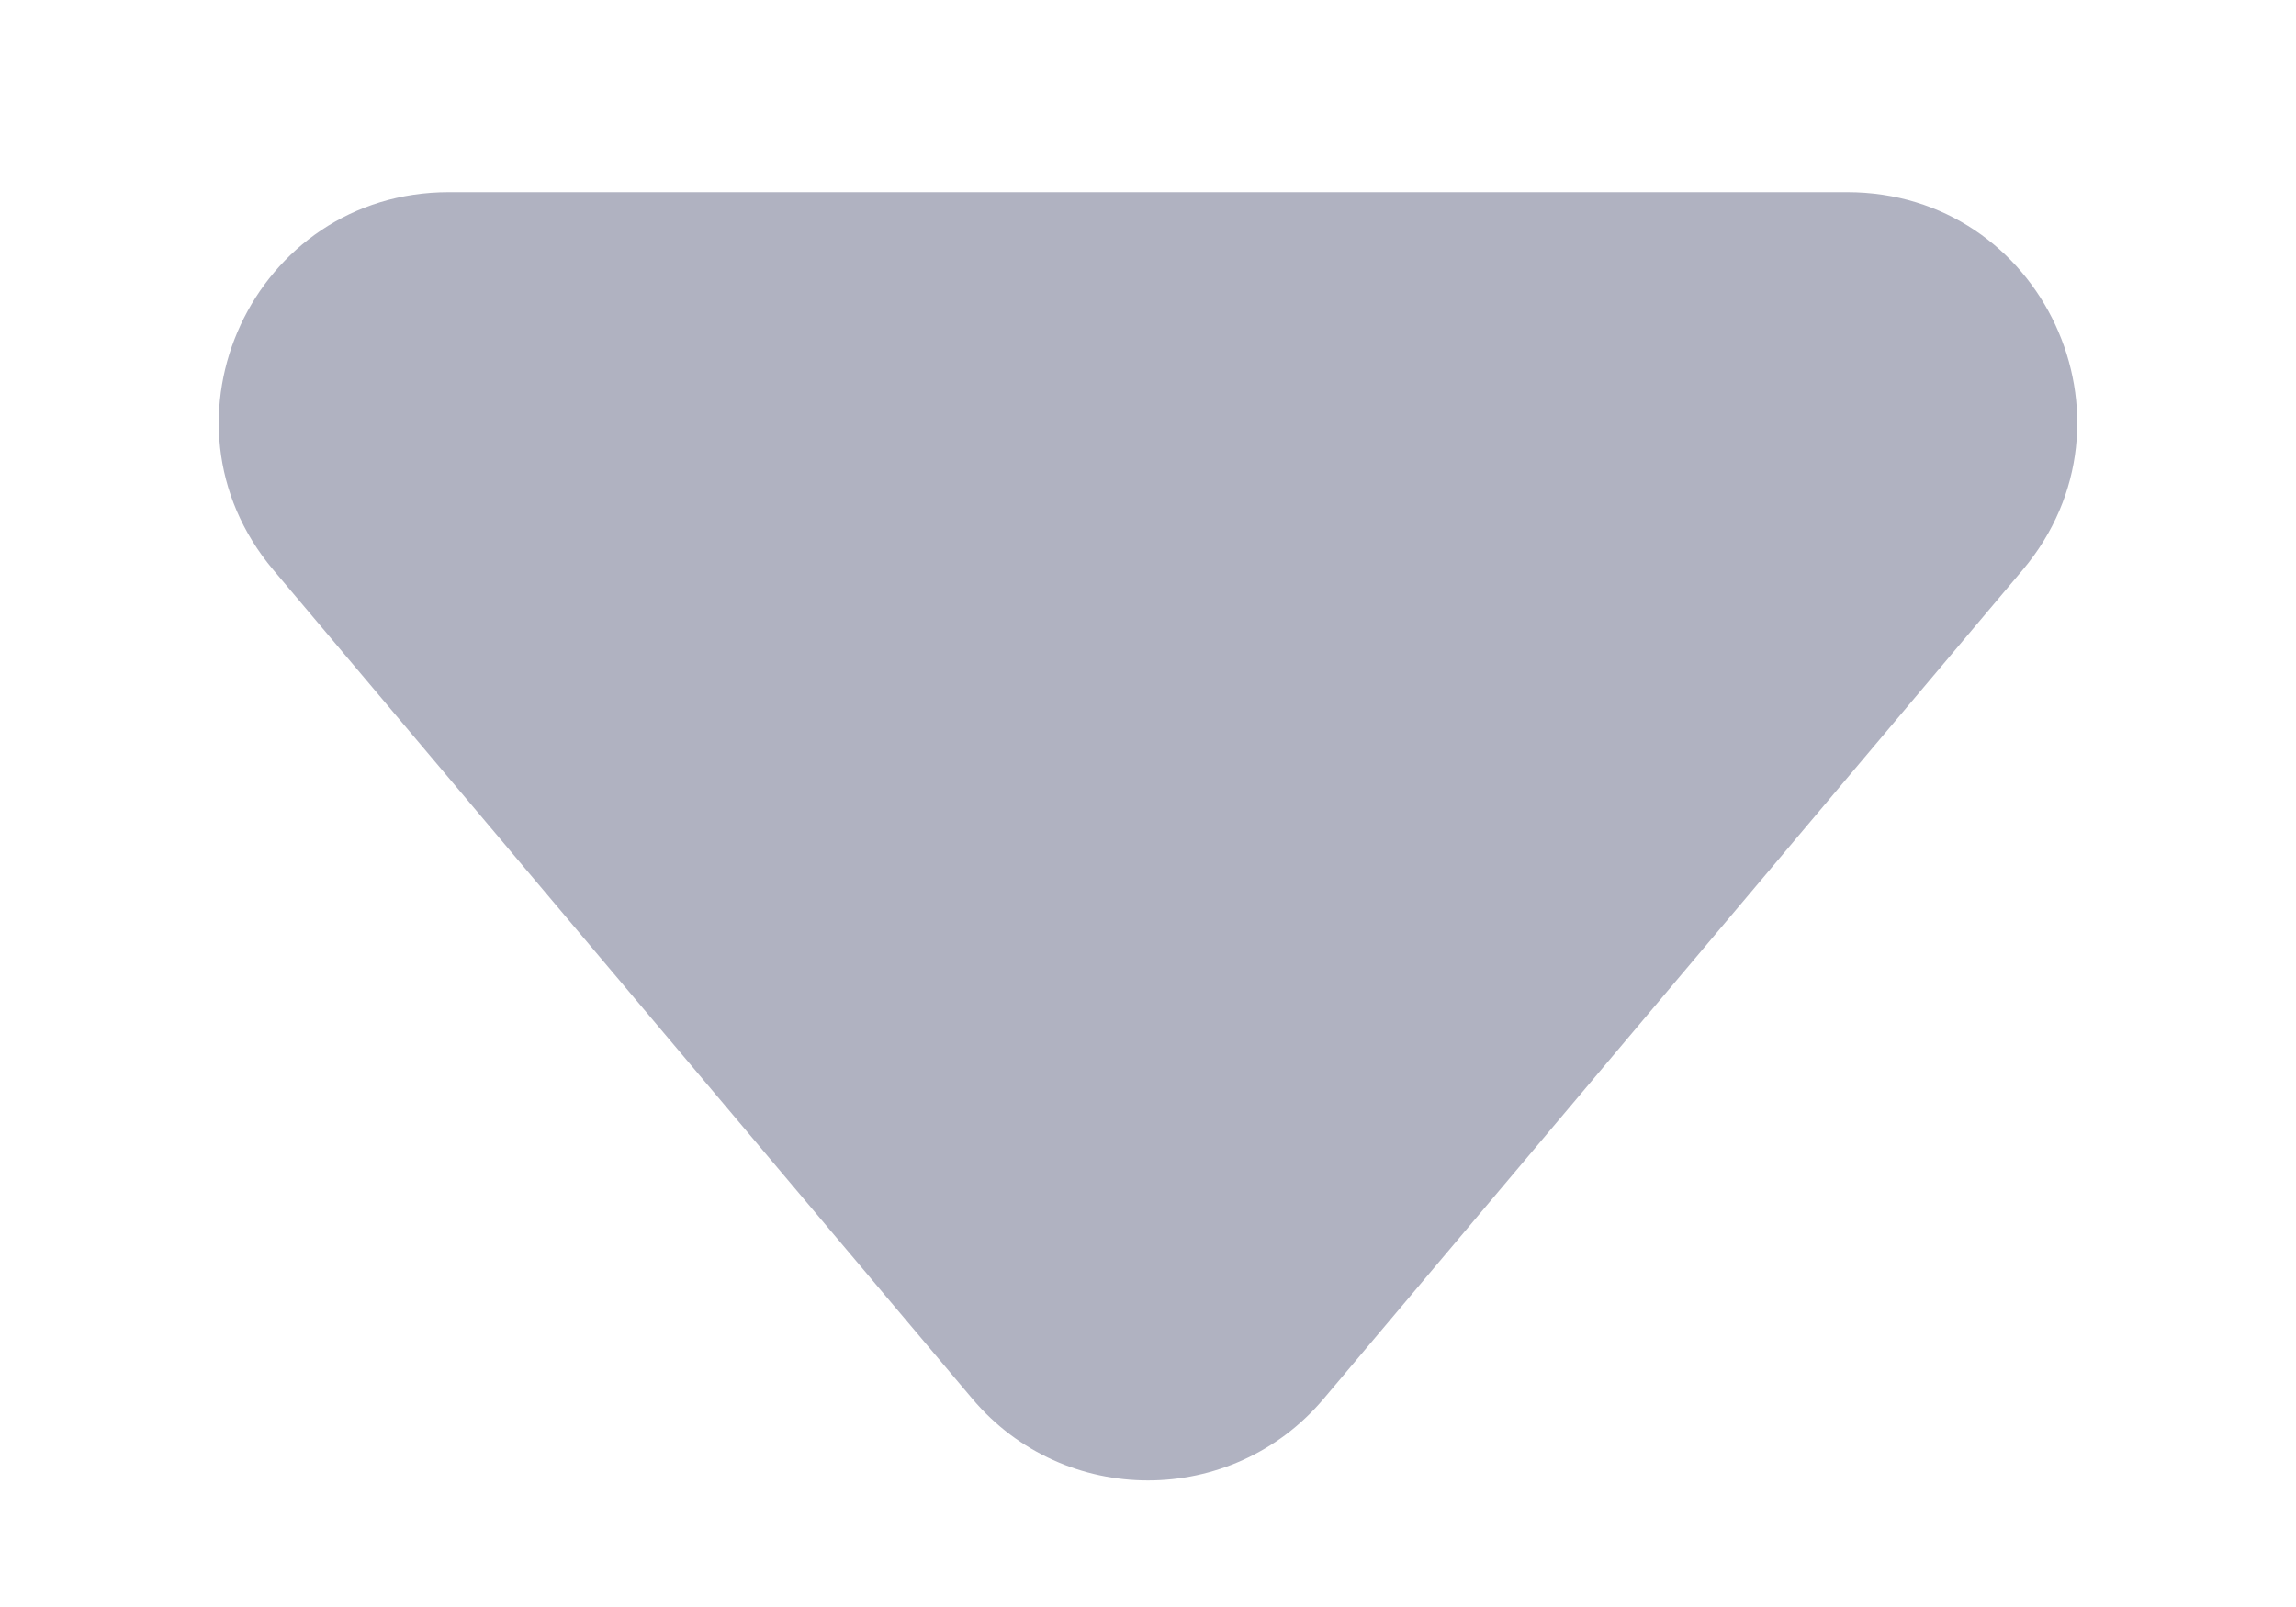 <svg width="10" height="7" viewBox="0 0 10 7" fill="none" xmlns="http://www.w3.org/2000/svg">
<path d="M5.765 6.093C5.365 6.567 4.635 6.567 4.235 6.093L1.19 2.482C0.642 1.831 1.104 0.837 1.955 0.837L8.045 0.837C8.896 0.837 9.358 1.831 8.81 2.482L5.765 6.093Z" fill="#B0B2C1"/>
</svg>
